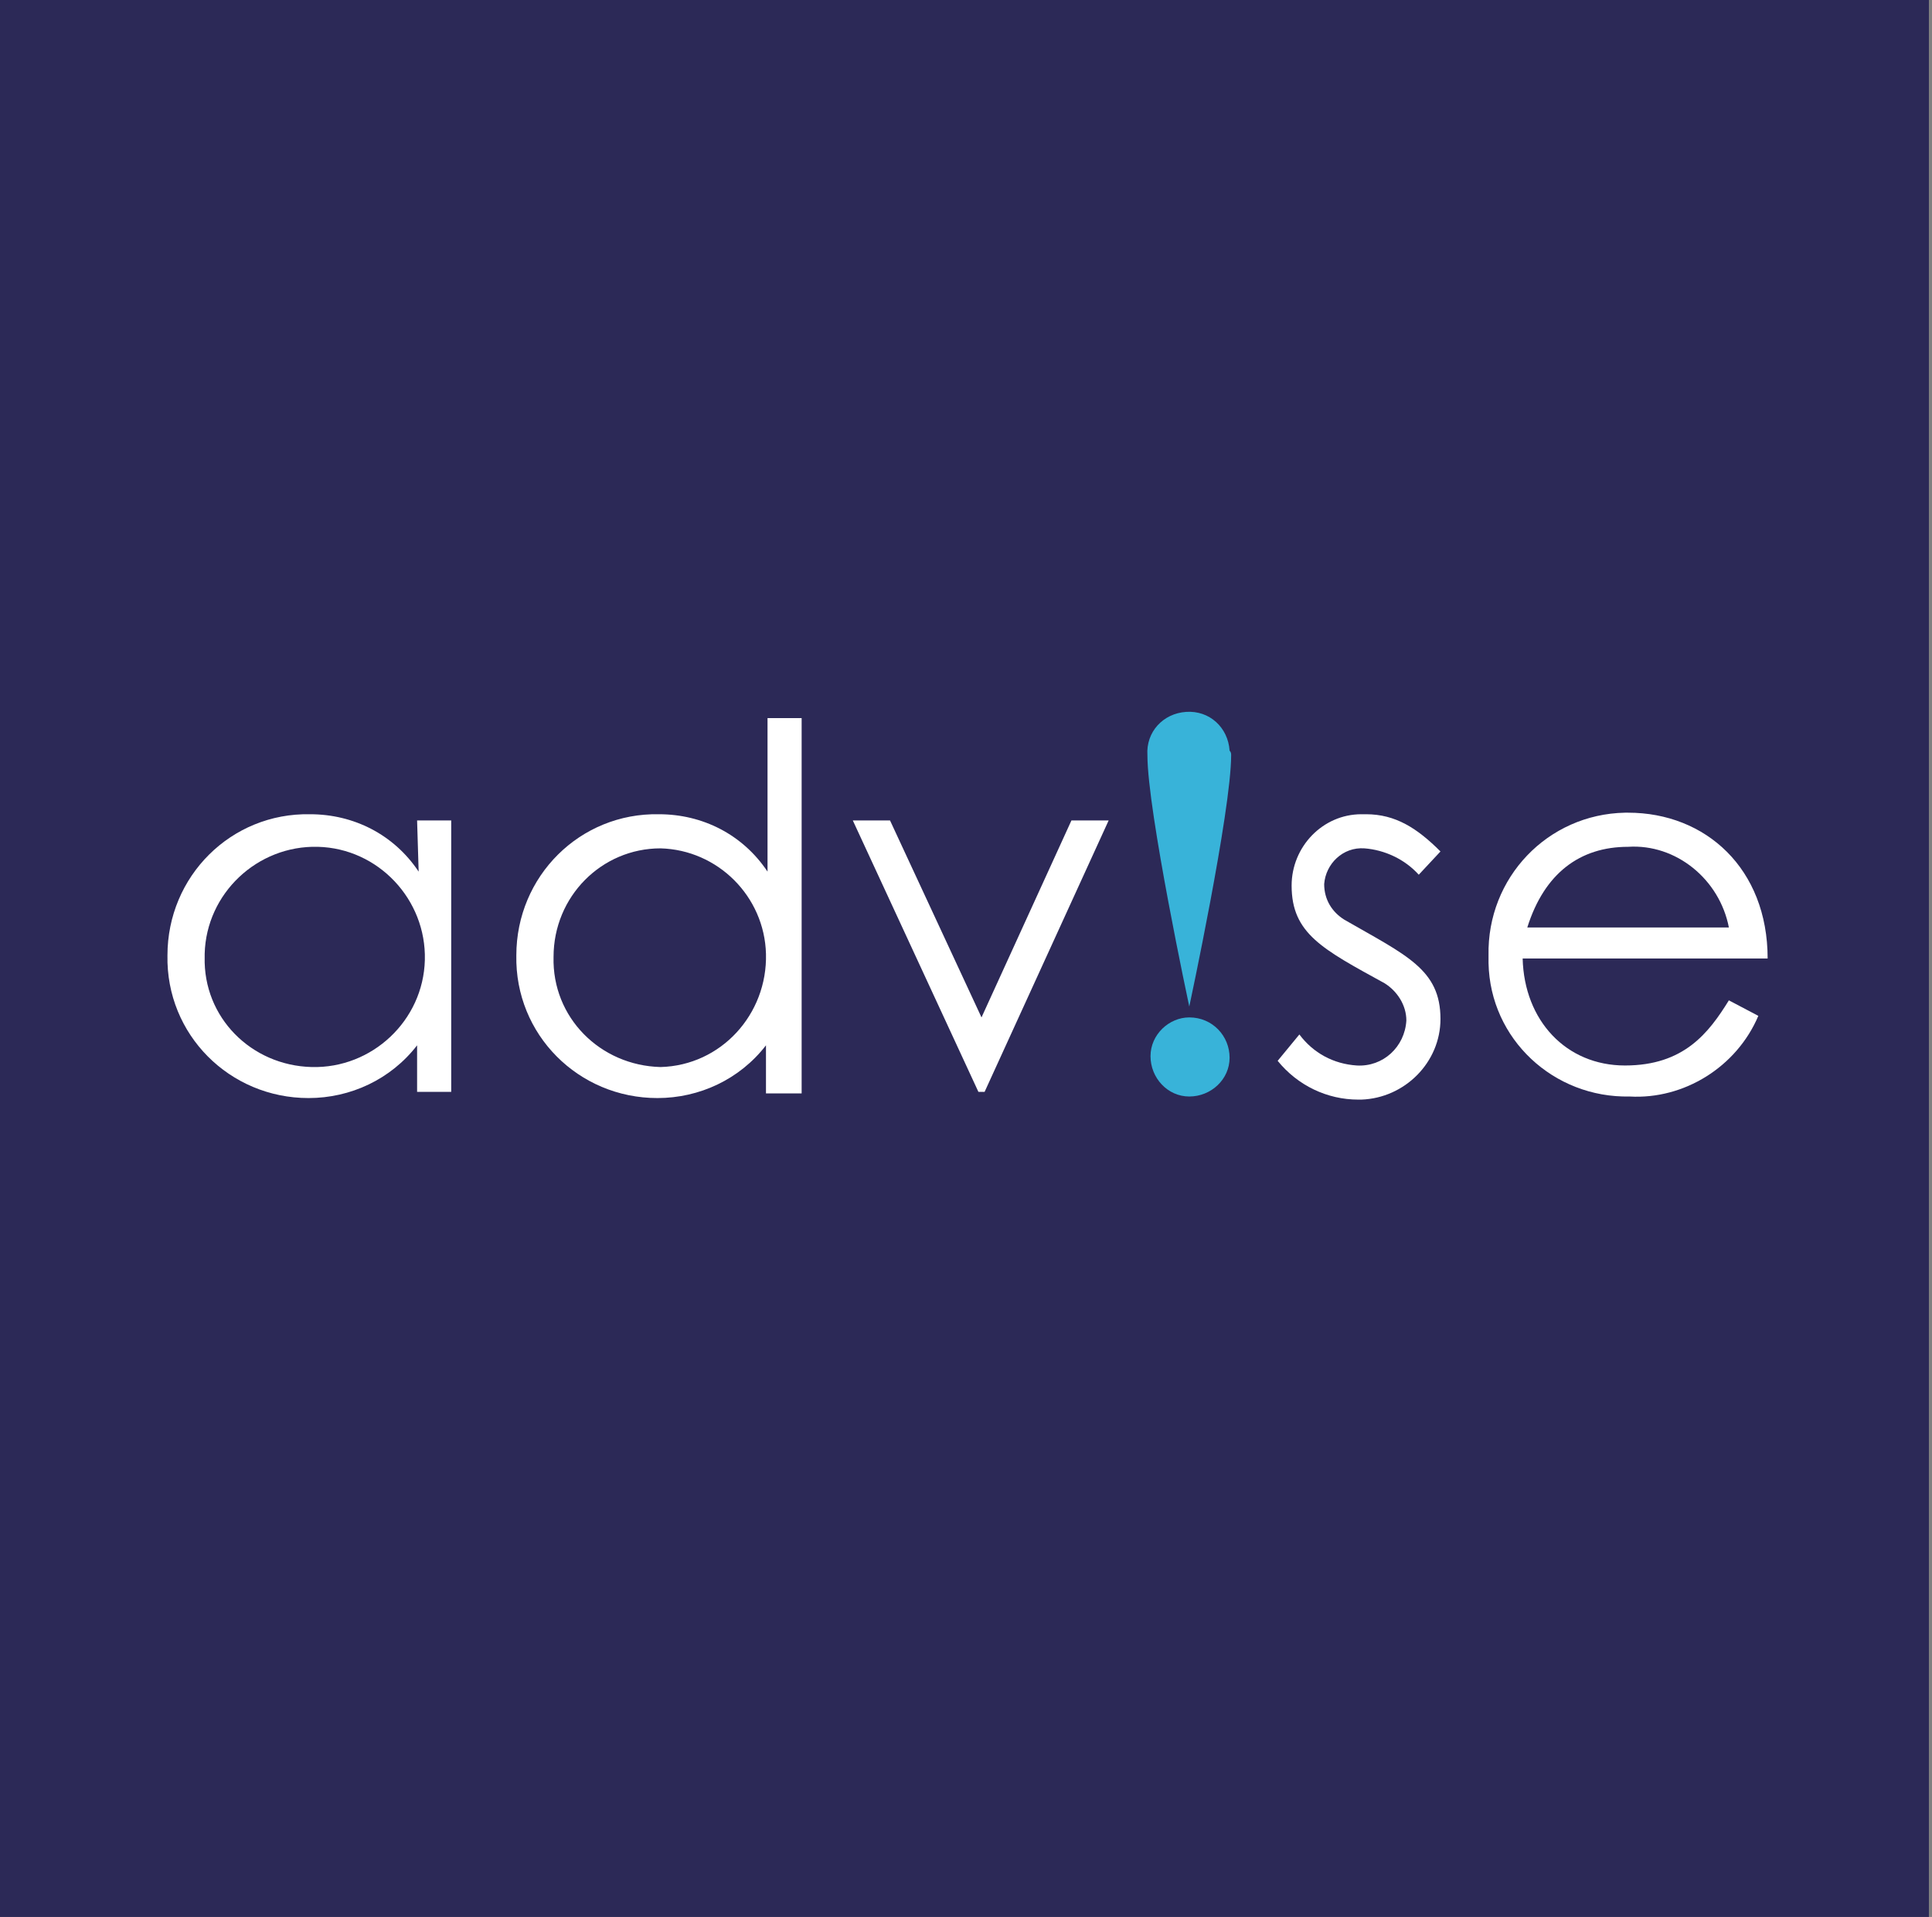 <?xml version="1.0" encoding="utf-8"?>
<!-- Generator: Adobe Illustrator 22.0.0, SVG Export Plug-In . SVG Version: 6.00 Build 0)  -->
<svg version="1.1" id="Layer_1" xmlns="http://www.w3.org/2000/svg" xmlns:xlink="http://www.w3.org/1999/xlink" x="100px" y="100px"
	 viewBox="0 0 124.6 123.6" style="enable-background:new 0 0 124.6 123.6;" xml:space="preserve">
<rect x="0" y="0" width="124.6" height="123.6" fill="#808080" stroke="none"/>
<style type="text/css">
	.st0{fill:#2C2957;}
	.st1{fill:#FFFFFF;}
	.st2{fill:#38B3D9;}
</style>
<g id="Capa_2">
	<g id="Capa_1-2">
		<rect y="-0.3" class="st0" width="124.4" height="124"/>
		<path class="st1" d="M26.9,52.9h2.2v17.5h-2.2v-3c-1.7,2.2-4.3,3.4-7,3.4c-5.1,0-9.2-4.1-9.1-9.2c0-5.1,4.1-9.2,9.2-9.1
			c2.8,0,5.4,1.3,7,3.7L26.9,52.9z M13.2,61.7c-0.1,3.9,3,7,6.9,7.1c3.9,0.1,7.2-3,7.3-6.9s-3-7.2-6.9-7.3c-3.9-0.1-7.2,3-7.3,6.9
			C13.2,61.6,13.2,61.6,13.2,61.7"/>
		<path class="st1" d="M49.4,67.4c-1.7,2.2-4.3,3.4-7,3.4c-5.1,0-9.2-4.1-9.1-9.2c0-5.1,4.1-9.2,9.2-9.1l0,0c2.8,0,5.4,1.3,7,3.7
			v-9.9h2.2v24.2h-2.3V67.4z M35.7,61.7c-0.1,3.9,3,7,6.9,7.1c3.9-0.1,6.9-3.4,6.8-7.3c-0.1-3.7-3.1-6.7-6.8-6.8
			C38.8,54.7,35.7,57.8,35.7,61.7C35.7,61.6,35.7,61.6,35.7,61.7"/>
		<polygon class="st1" points="55,52.9 57.4,52.9 63.3,65.6 69.1,52.9 71.5,52.9 63.5,70.4 63.1,70.4 		"/>
		<path class="st1" d="M83.8,66.7c0.9,1.2,2.2,1.9,3.7,2c1.7,0.1,3.1-1.2,3.2-2.9c0-1-0.6-1.9-1.4-2.4c-4-2.2-6-3.2-6-6.3
			c0-2.5,2-4.6,4.5-4.6c0.1,0,0.2,0,0.3,0c1.9,0,3.3,0.9,4.8,2.4l-1.4,1.5c-0.9-1-2.2-1.6-3.5-1.7c-1.4-0.1-2.5,1-2.6,2.3
			c0,0,0,0,0,0c0,1,0.5,1.8,1.3,2.3c4,2.3,6.2,3.2,6.2,6.4c0,2.8-2.3,5.1-5.1,5.2c-0.1,0-0.1,0-0.2,0c-2,0-3.9-0.9-5.2-2.5
			L83.8,66.7z"/>
		<path class="st1" d="M98.2,61.8c0.1,4,2.8,6.9,6.6,6.9s5.4-2.1,6.7-4.2l1.9,1c-1.4,3.3-4.8,5.4-8.3,5.2c-4.9,0.1-9-3.7-9.1-8.6
			c0-0.2,0-0.3,0-0.5c-0.1-5,3.8-9.1,8.8-9.2c0.1,0,0.2,0,0.2,0c5,0,9,3.6,9,9.4L98.2,61.8z M111.5,59.8c-0.6-3.1-3.4-5.4-6.5-5.2
			c-3.1,0-5.4,1.7-6.5,5.2H111.5z"/>
		<path class="st2" d="M79.4,48.7c0,3.6-2.7,16.2-2.7,16.2s-2.7-12.6-2.7-16.2c-0.1-1.5,1-2.7,2.5-2.8s2.7,1,2.8,2.5
			C79.4,48.5,79.4,48.6,79.4,48.7 M79.3,68.2c0,1.4-1.2,2.5-2.6,2.5s-2.5-1.2-2.5-2.6c0-1.4,1.2-2.5,2.5-2.5
			C78.2,65.6,79.3,66.8,79.3,68.2C79.3,68.2,79.3,68.2,79.3,68.2"/>
	</g>
</g>
</svg>
